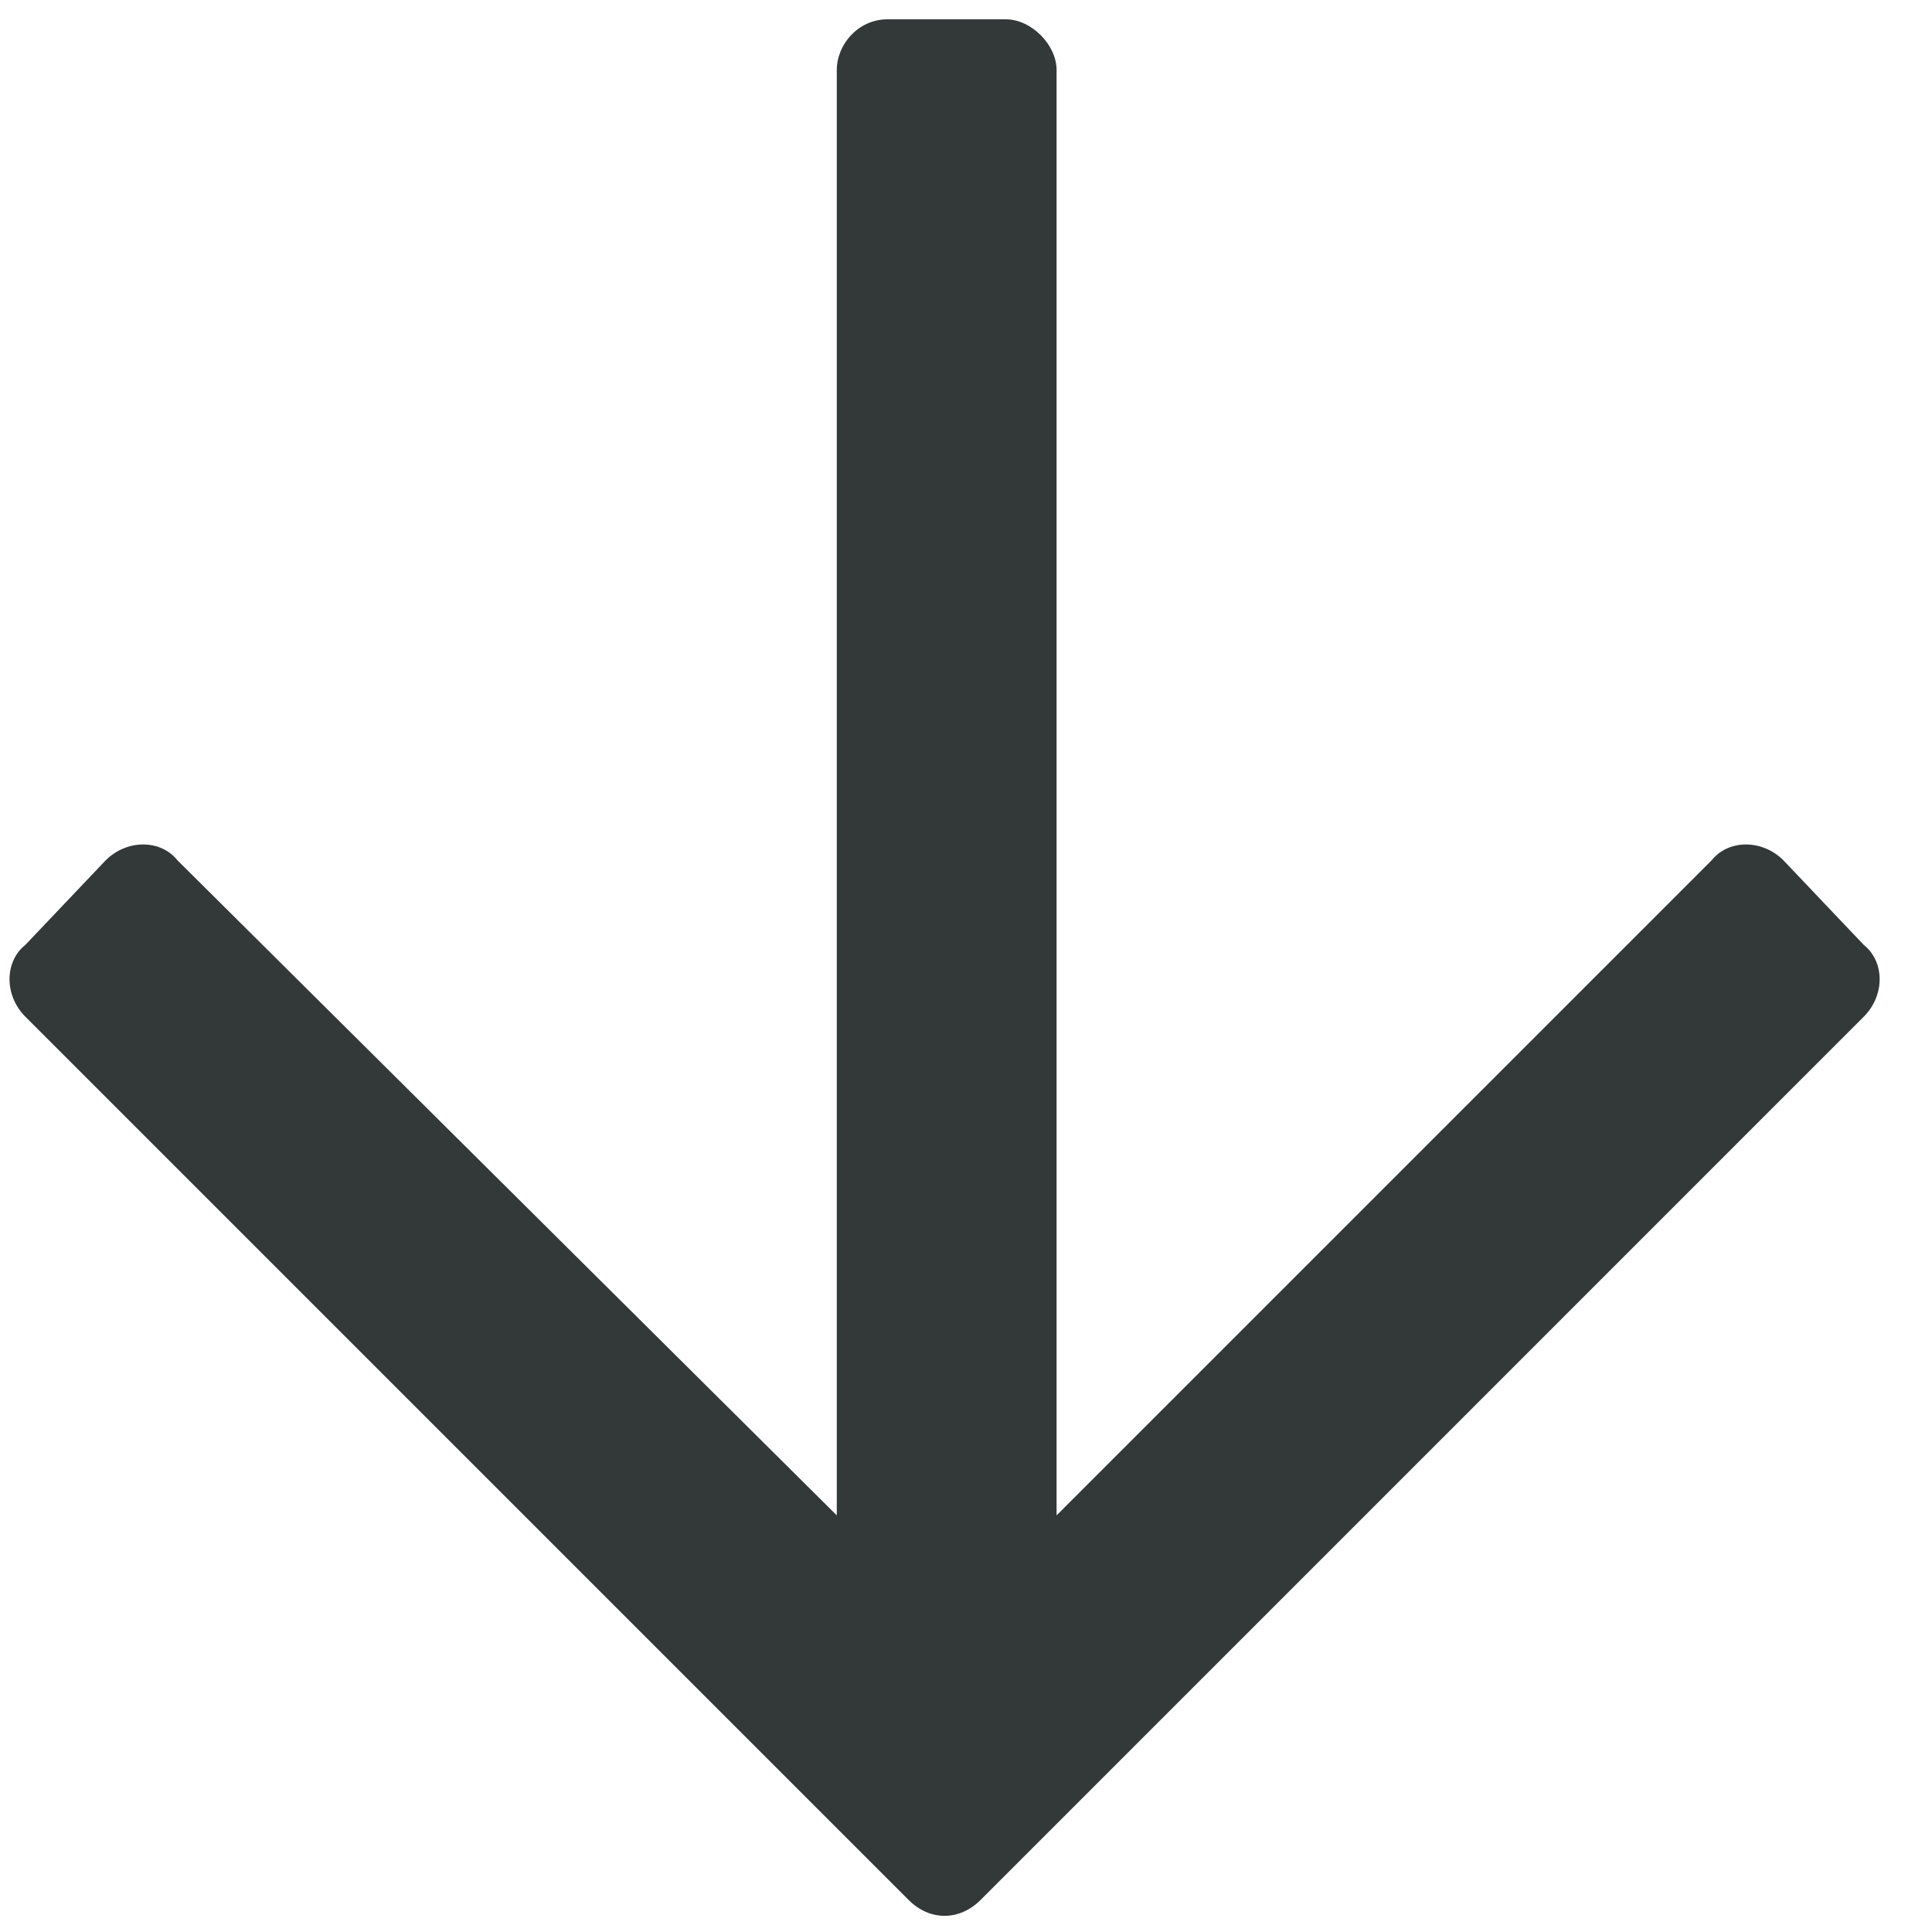 <svg width="25" height="25" viewBox="0 0 25 25" fill="none" xmlns="http://www.w3.org/2000/svg">
<path d="M24.117 12.227C24.391 12.445 24.391 12.883 24.117 13.156L12.688 24.586C12.414 24.859 12.031 24.859 11.758 24.586L0.328 13.156C0.055 12.883 0.055 12.445 0.328 12.227L1.367 11.133C1.641 10.859 2.078 10.859 2.297 11.133L10.828 19.609V0.906C10.828 0.578 11.102 0.25 11.484 0.25H13.016C13.344 0.25 13.672 0.578 13.672 0.906V19.609L22.148 11.133C22.367 10.859 22.805 10.859 23.078 11.133L24.117 12.227Z" fill="#333838"/>
</svg>

